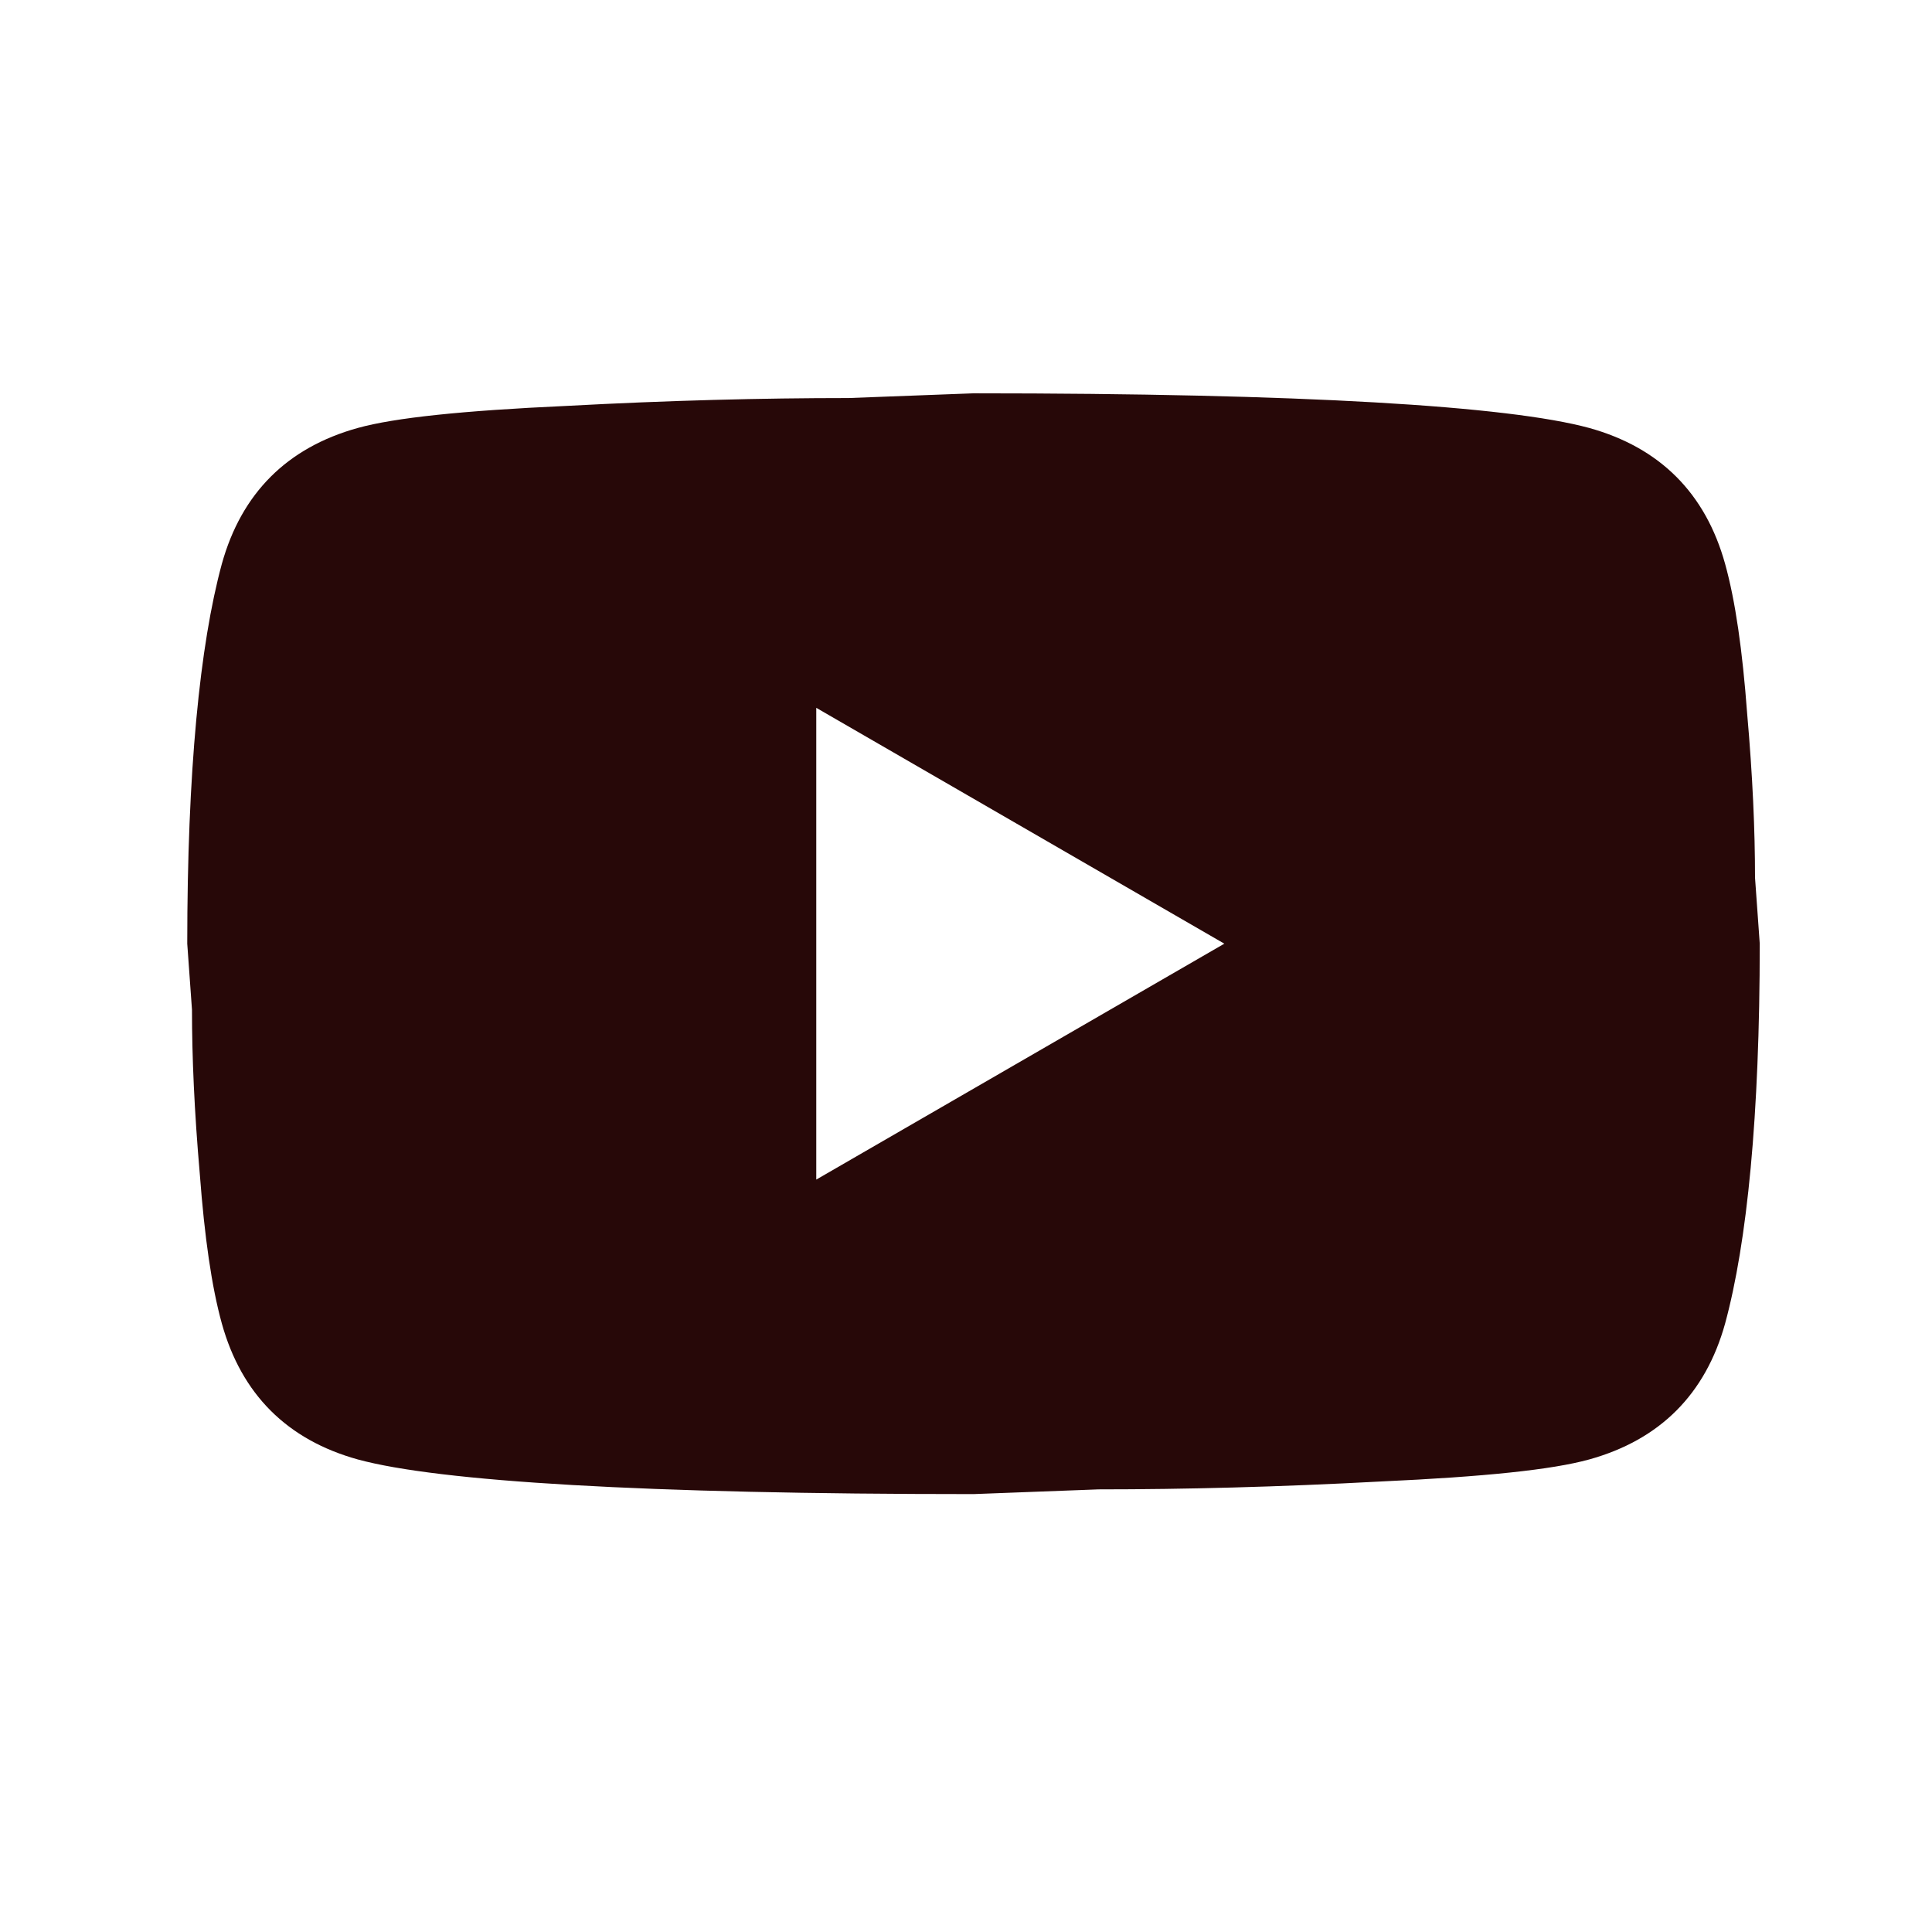 <svg width="38" height="38" viewBox="0 0 38 38" fill="none" xmlns="http://www.w3.org/2000/svg">
<path d="M16.055 23.201L24.081 18.561L16.055 13.922V23.201ZM33.931 11.092C34.133 11.819 34.272 12.793 34.364 14.03C34.473 15.268 34.519 16.335 34.519 17.262L34.612 18.561C34.612 21.948 34.364 24.438 33.931 26.031C33.545 27.423 32.648 28.32 31.256 28.706C30.529 28.907 29.199 29.046 27.158 29.139C25.148 29.247 23.307 29.294 21.606 29.294L19.147 29.387C12.668 29.387 8.632 29.139 7.039 28.706C5.647 28.32 4.75 27.423 4.363 26.031C4.162 25.304 4.023 24.33 3.93 23.093C3.822 21.855 3.776 20.788 3.776 19.86L3.683 18.561C3.683 15.175 3.93 12.685 4.363 11.092C4.75 9.7 5.647 8.803 7.039 8.417C7.766 8.216 9.095 8.077 11.137 7.984C13.147 7.876 14.987 7.829 16.689 7.829L19.147 7.736C25.627 7.736 29.663 7.984 31.256 8.417C32.648 8.803 33.545 9.7 33.931 11.092Z" fill="#270808"/>
</svg>
